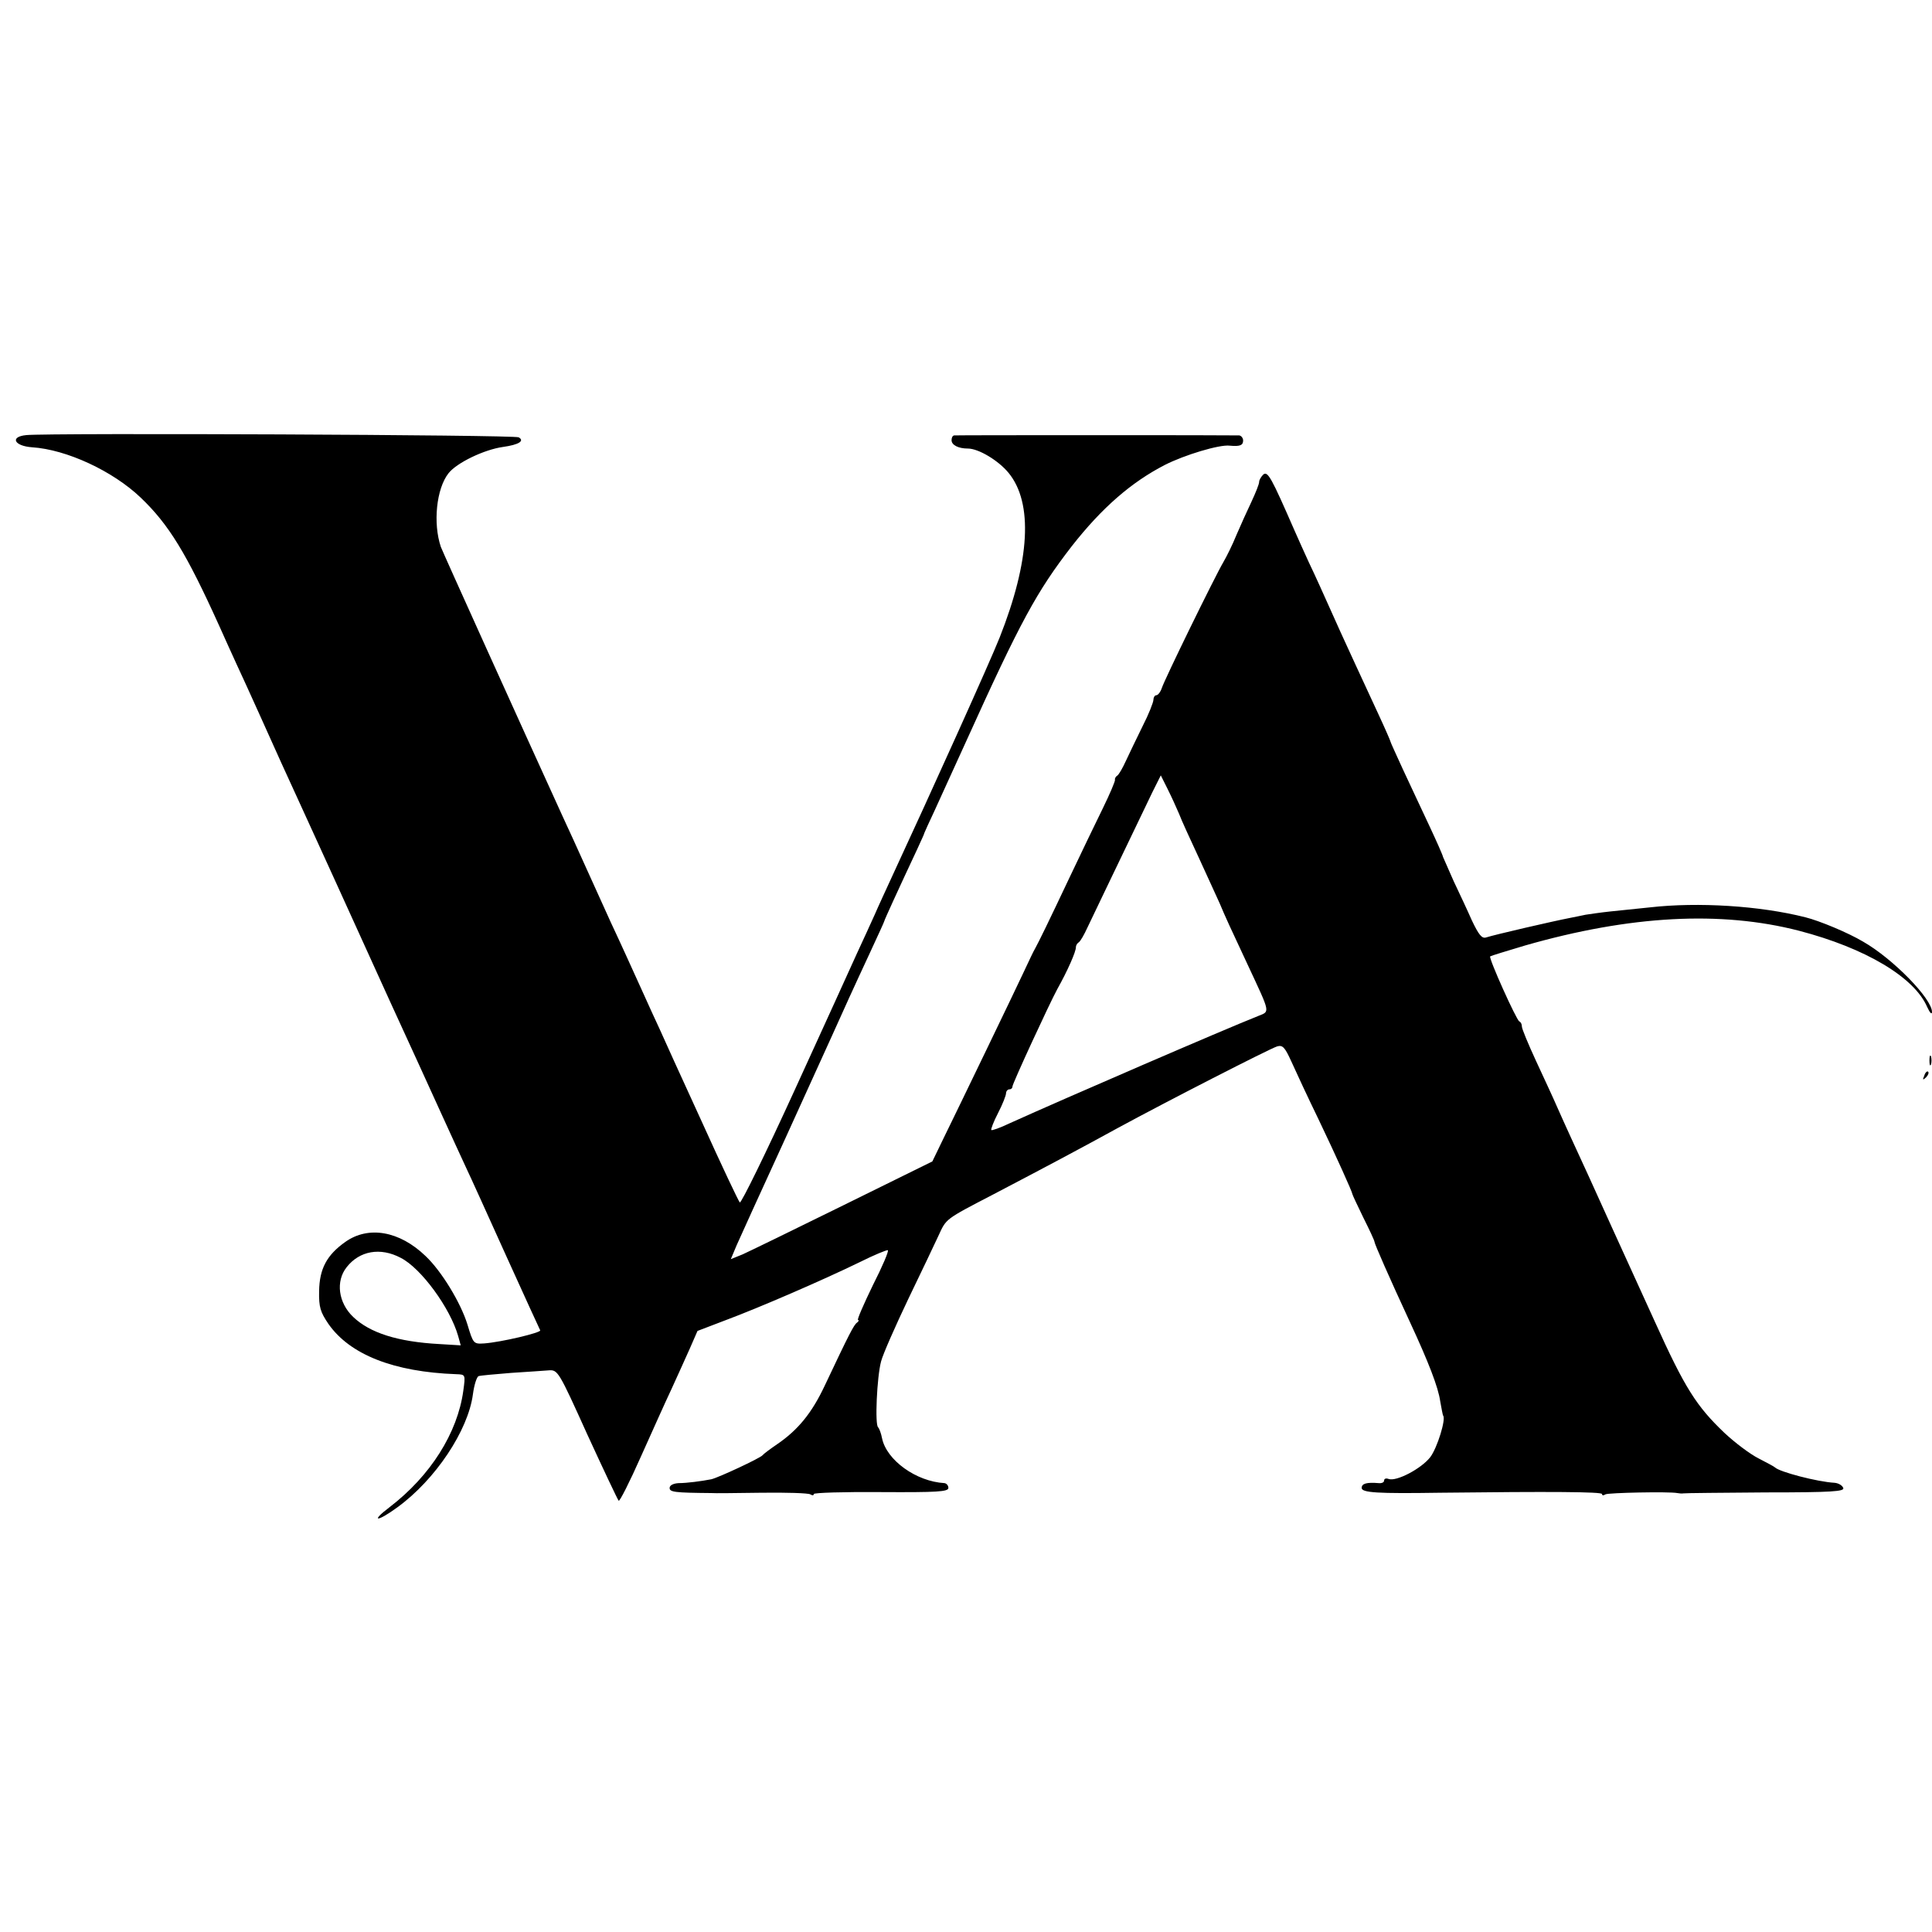 <?xml version="1.0" standalone="no"?>
<!DOCTYPE svg PUBLIC "-//W3C//DTD SVG 20010904//EN"
 "http://www.w3.org/TR/2001/REC-SVG-20010904/DTD/svg10.dtd">
<svg version="1.0" xmlns="http://www.w3.org/2000/svg"
 width="603pt" height="603pt" viewBox="0 0 603 603"
 preserveAspectRatio="xMidYMid meet">
<g transform="translate(0,603) scale(0.1,-0.1)"
fill="#000000" stroke="none">
<path d="M82 4672 c-52 -5 -38 -34 18 -38 108 -7 252 -74 339 -157 88 -84 143
-174 246 -402 15 -33 38 -85 52 -115 14 -30 47 -102 73 -160 56 -125 81 -180
127 -280 19 -41 66 -145 105 -230 39 -85 117 -258 175 -385 58 -126 130 -284
160 -350 30 -66 65 -142 78 -170 13 -27 69 -151 125 -275 56 -124 104 -228
106 -232 5 -7 -121 -37 -175 -41 -33 -2 -34 -1 -52 59 -21 68 -81 167 -131
214 -81 78 -178 95 -250 44 -58 -41 -81 -84 -82 -154 -1 -50 4 -65 29 -102 67
-96 204 -150 399 -157 29 -1 29 -1 22 -52 -18 -131 -102 -265 -230 -363 -62
-47 -39 -47 25 0 118 86 220 239 235 352 4 30 12 55 18 57 6 2 52 6 101 10 50
3 103 7 118 8 28 2 31 -3 120 -200 51 -111 95 -204 98 -207 3 -3 34 58 69 137
35 78 78 174 96 212 18 39 43 95 57 126 l24 55 89 34 c102 38 301 124 418 181
44 22 83 38 87 37 4 -2 -17 -51 -47 -110 -29 -60 -50 -108 -46 -108 4 0 2 -4
-3 -8 -10 -7 -24 -34 -101 -197 -40 -85 -83 -138 -149 -183 -22 -15 -42 -30
-45 -34 -7 -9 -138 -70 -160 -75 -31 -6 -76 -12 -102 -12 -17 -1 -28 -7 -28
-15 0 -13 15 -15 130 -16 8 -1 78 0 156 1 78 1 146 -1 153 -5 6 -4 11 -4 11 1
0 4 94 7 210 6 174 -1 210 1 210 13 0 8 -6 14 -12 15 -89 5 -181 72 -195 140
-3 16 -9 31 -12 34 -11 6 -4 158 9 206 6 23 45 111 85 195 41 85 83 173 94
197 25 54 19 50 171 129 170 89 266 140 390 208 151 82 471 246 496 254 17 5
24 -2 44 -46 13 -29 51 -111 86 -183 55 -115 105 -226 105 -232 0 -2 15 -34
34 -73 19 -38 35 -72 35 -76 0 -6 46 -111 110 -249 59 -127 89 -205 95 -248 4
-23 8 -43 9 -45 10 -10 -18 -101 -40 -130 -28 -36 -106 -77 -130 -68 -8 3 -14
1 -14 -5 0 -6 -8 -9 -17 -8 -37 3 -53 -1 -53 -15 0 -15 49 -18 245 -15 345 4
505 3 505 -4 0 -5 5 -5 11 -1 9 5 197 9 224 4 6 -1 14 -2 19 -1 5 1 120 2 257
3 207 0 247 3 242 14 -3 8 -15 15 -27 16 -54 3 -172 34 -186 48 -3 3 -26 15
-51 28 -26 13 -74 49 -107 80 -87 83 -123 139 -217 347 -107 234 -182 400
-207 455 -40 87 -71 154 -98 215 -12 28 -42 92 -66 144 -24 52 -44 100 -44
107 0 7 -3 14 -8 16 -9 4 -96 197 -91 203 3 2 52 17 109 34 328 94 611 109
855 46 207 -54 360 -145 400 -238 8 -17 14 -25 15 -16 1 41 -122 167 -215 220
-47 28 -136 65 -180 76 -142 36 -335 48 -485 31 -41 -4 -98 -10 -126 -13 -28
-3 -62 -8 -75 -10 -13 -3 -35 -7 -49 -10 -52 -10 -234 -52 -262 -61 -13 -4
-23 9 -44 53 -14 32 -40 87 -57 123 -16 36 -31 70 -33 75 -1 6 -21 51 -44 100
-23 50 -60 127 -81 173 -21 46 -39 85 -39 87 0 2 -16 39 -36 82 -61 131 -95
206 -119 258 -61 136 -78 174 -100 220 -13 28 -33 73 -45 100 -72 165 -83 185
-97 174 -7 -7 -13 -17 -13 -23 0 -7 -11 -34 -24 -62 -13 -27 -34 -74 -47 -104
-12 -30 -31 -68 -41 -85 -26 -44 -184 -367 -192 -393 -4 -12 -12 -22 -17 -22
-5 0 -9 -7 -9 -14 0 -8 -15 -46 -34 -83 -18 -37 -42 -86 -52 -108 -10 -22 -22
-43 -27 -46 -5 -3 -8 -9 -7 -13 1 -4 -16 -44 -38 -89 -22 -45 -68 -140 -102
-212 -70 -148 -97 -203 -109 -225 -5 -8 -20 -40 -34 -70 -26 -56 -205 -427
-258 -535 l-29 -60 -278 -137 c-152 -75 -294 -144 -314 -153 l-37 -15 18 43
c10 23 77 170 149 327 155 341 173 380 202 445 13 28 42 92 66 143 24 52 44
95 44 97 0 3 43 97 103 225 11 25 22 47 22 50 1 3 15 34 32 70 16 36 61 133
98 215 170 376 221 469 330 610 94 120 186 200 291 254 61 31 170 64 202 60
32 -3 42 1 42 16 0 8 -6 15 -12 16 -16 1 -880 1 -890 0 -5 -1 -8 -7 -8 -15 0
-15 21 -26 51 -26 33 0 95 -37 127 -76 77 -94 67 -274 -28 -514 -31 -78 -212
-479 -340 -755 -15 -33 -38 -82 -50 -110 -12 -27 -37 -81 -55 -120 -17 -38
-105 -231 -195 -428 -90 -197 -167 -354 -171 -350 -4 4 -58 118 -119 253 -62
135 -121 265 -132 290 -12 25 -33 72 -48 105 -45 99 -71 157 -103 225 -16 36
-51 112 -77 170 -26 58 -59 130 -73 160 -136 298 -376 829 -381 843 -25 74
-14 182 24 230 26 33 112 74 170 82 50 7 68 19 49 30 -11 8 -1465 14 -1537 7z
m3598 -1182 c7 -19 36 -82 63 -140 27 -58 55 -121 64 -140 18 -43 30 -69 89
-195 70 -150 68 -141 31 -156 -106 -42 -599 -255 -776 -335 -29 -14 -55 -23
-57 -21 -2 2 7 26 21 53 14 27 25 55 25 62 0 6 5 12 10 12 6 0 10 4 10 9 0 9
116 260 140 304 31 55 59 118 58 131 0 5 4 12 9 15 5 3 17 24 27 46 16 34 72
150 203 423 l26 52 21 -42 c12 -24 28 -59 36 -78z m-2429 -1386 c63 -32 154
-156 179 -244 l8 -29 -66 4 c-131 7 -218 35 -270 85 -46 44 -55 111 -20 155
40 51 105 63 169 29z"/>
<path d="M6022 2720 c0 -14 2 -19 5 -12 2 6 2 18 0 25 -3 6 -5 1 -5 -13z"/>
<path d="M6006 2673 c-6 -14 -5 -15 5 -6 7 7 10 15 7 18 -3 3 -9 -2 -12 -12z"/>
</g>
</svg>
